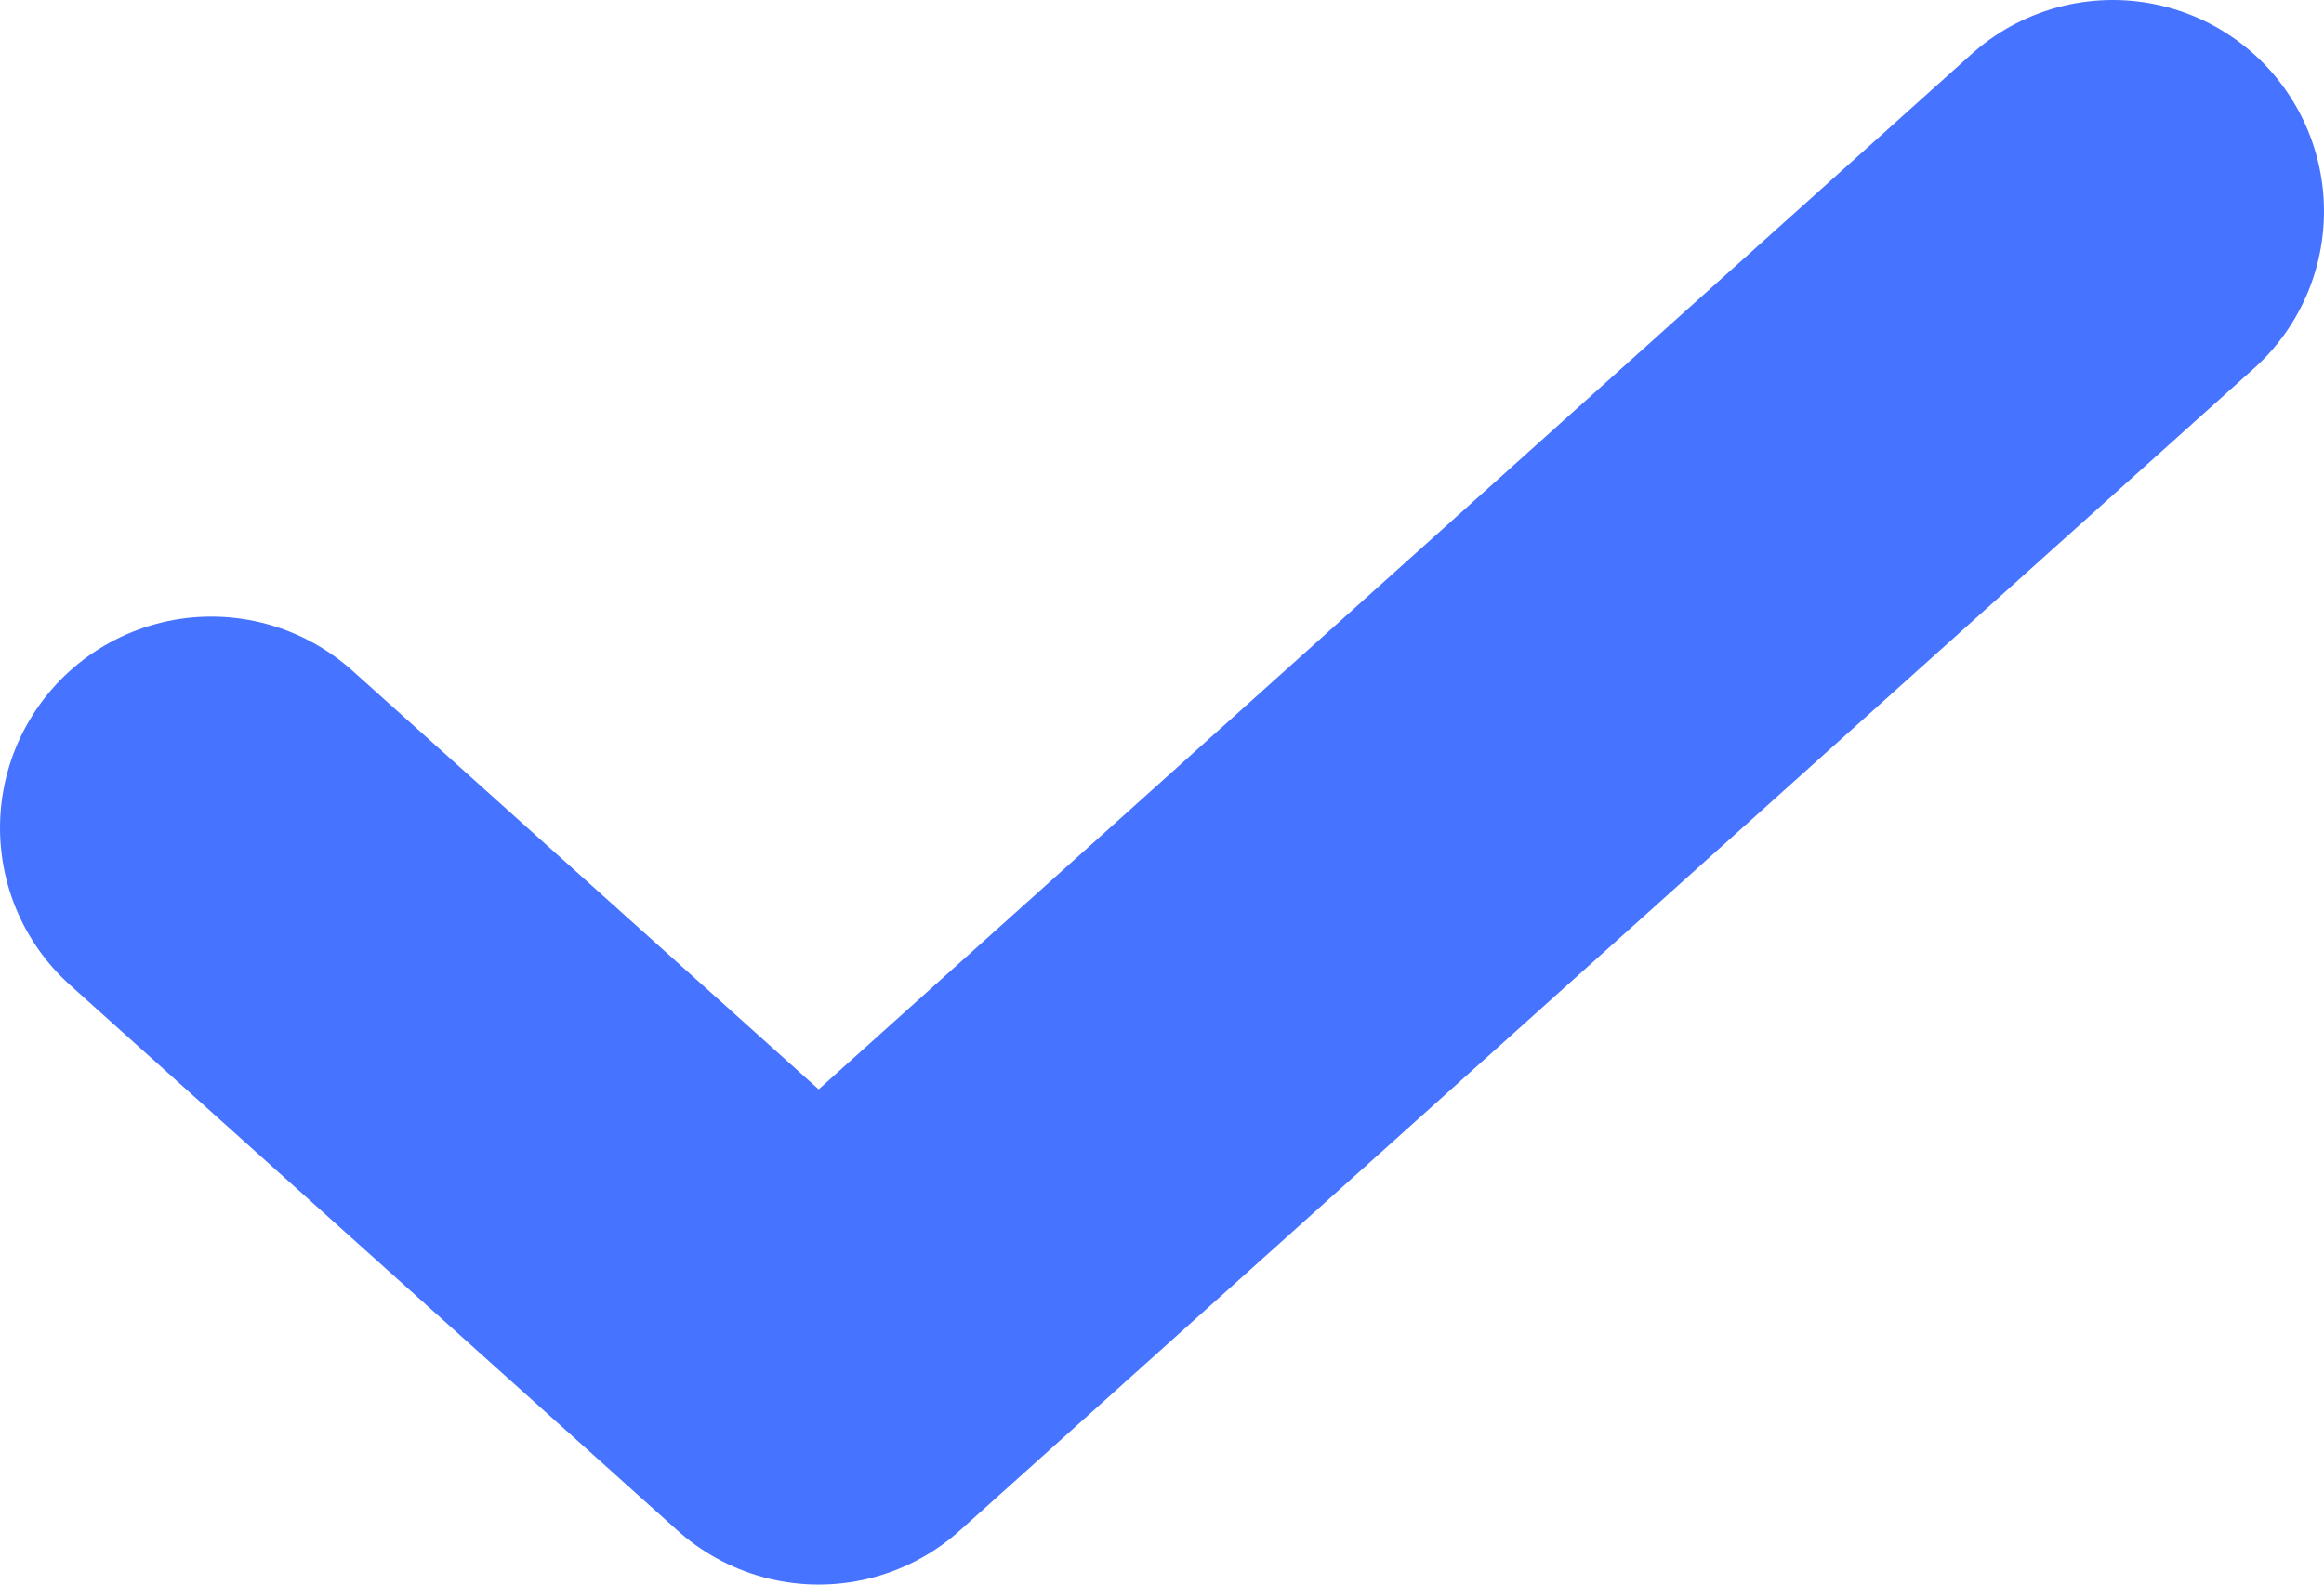 <svg width="22" height="15" viewBox="0 0 22 15" fill="none" xmlns="http://www.w3.org/2000/svg">
<path d="M2 7.837L7.75 13L20 2" stroke="#4673FF" stroke-width="4" stroke-linecap="round" stroke-linejoin="round"/>
</svg>
